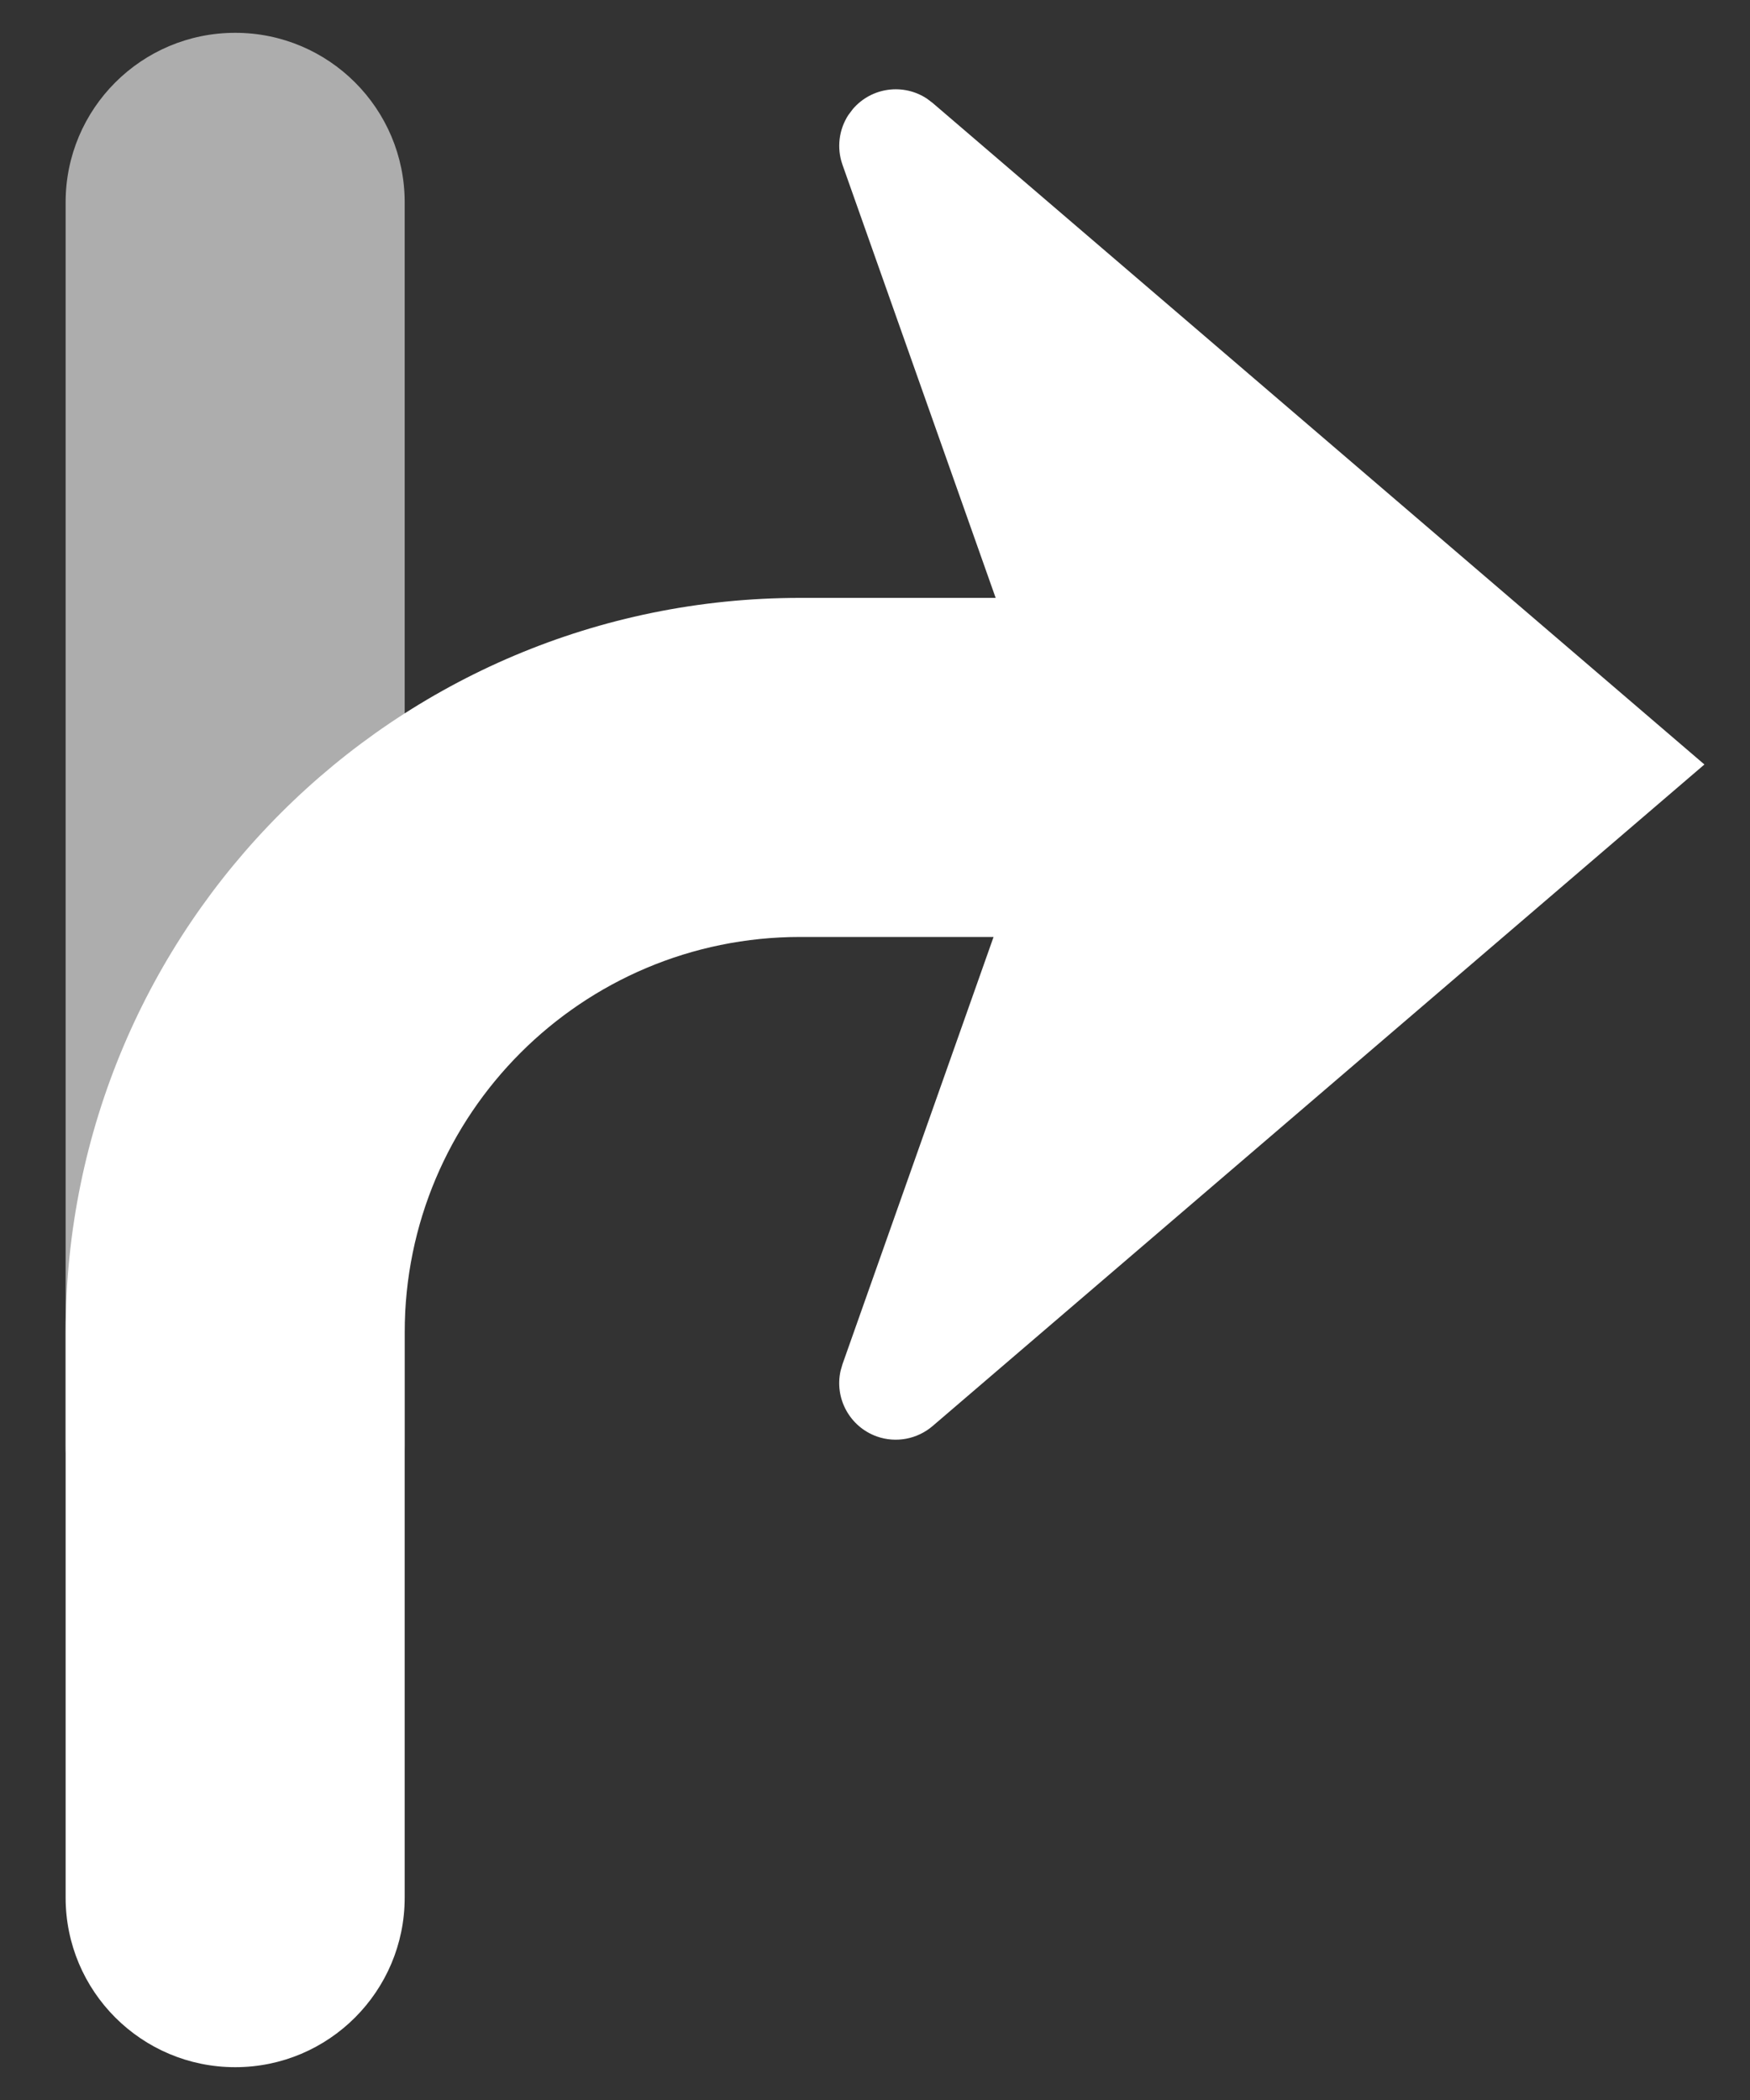 <svg width="20" height="24" viewBox="0 0 20 24" fill="none" xmlns="http://www.w3.org/2000/svg">
<rect x="0" y="0" width="20" height="24" fill="#333333" stroke="none"/>
<g id="exit right">
<path id="secondary" opacity="0.6" d="M2.688 18.458C3.758 18.458 4.625 17.591 4.625 16.521V2.312C4.625 1.242 3.758 0.375 2.688 0.375C1.617 0.375 0.75 1.242 0.75 2.312V16.521C0.75 17.591 1.617 18.458 2.688 18.458Z" fill="white"/>
<path id="primary" d="M9.695 1.315L9.747 1.246C9.961 0.996 10.325 0.95 10.593 1.127L10.658 1.176L19.479 8.737L10.658 16.298C10.482 16.448 10.24 16.494 10.022 16.417C9.71 16.306 9.535 15.98 9.607 15.665L9.628 15.592L11.355 10.708H9.146C6.649 10.708 4.625 12.732 4.625 15.229V21.687C4.625 22.757 3.758 23.625 2.688 23.625C1.617 23.625 0.75 22.757 0.75 21.687V15.229C0.75 10.592 4.509 6.833 9.146 6.833H11.379L9.628 1.882C9.561 1.691 9.587 1.482 9.695 1.315Z" fill="white"/>
</g>
</svg>
